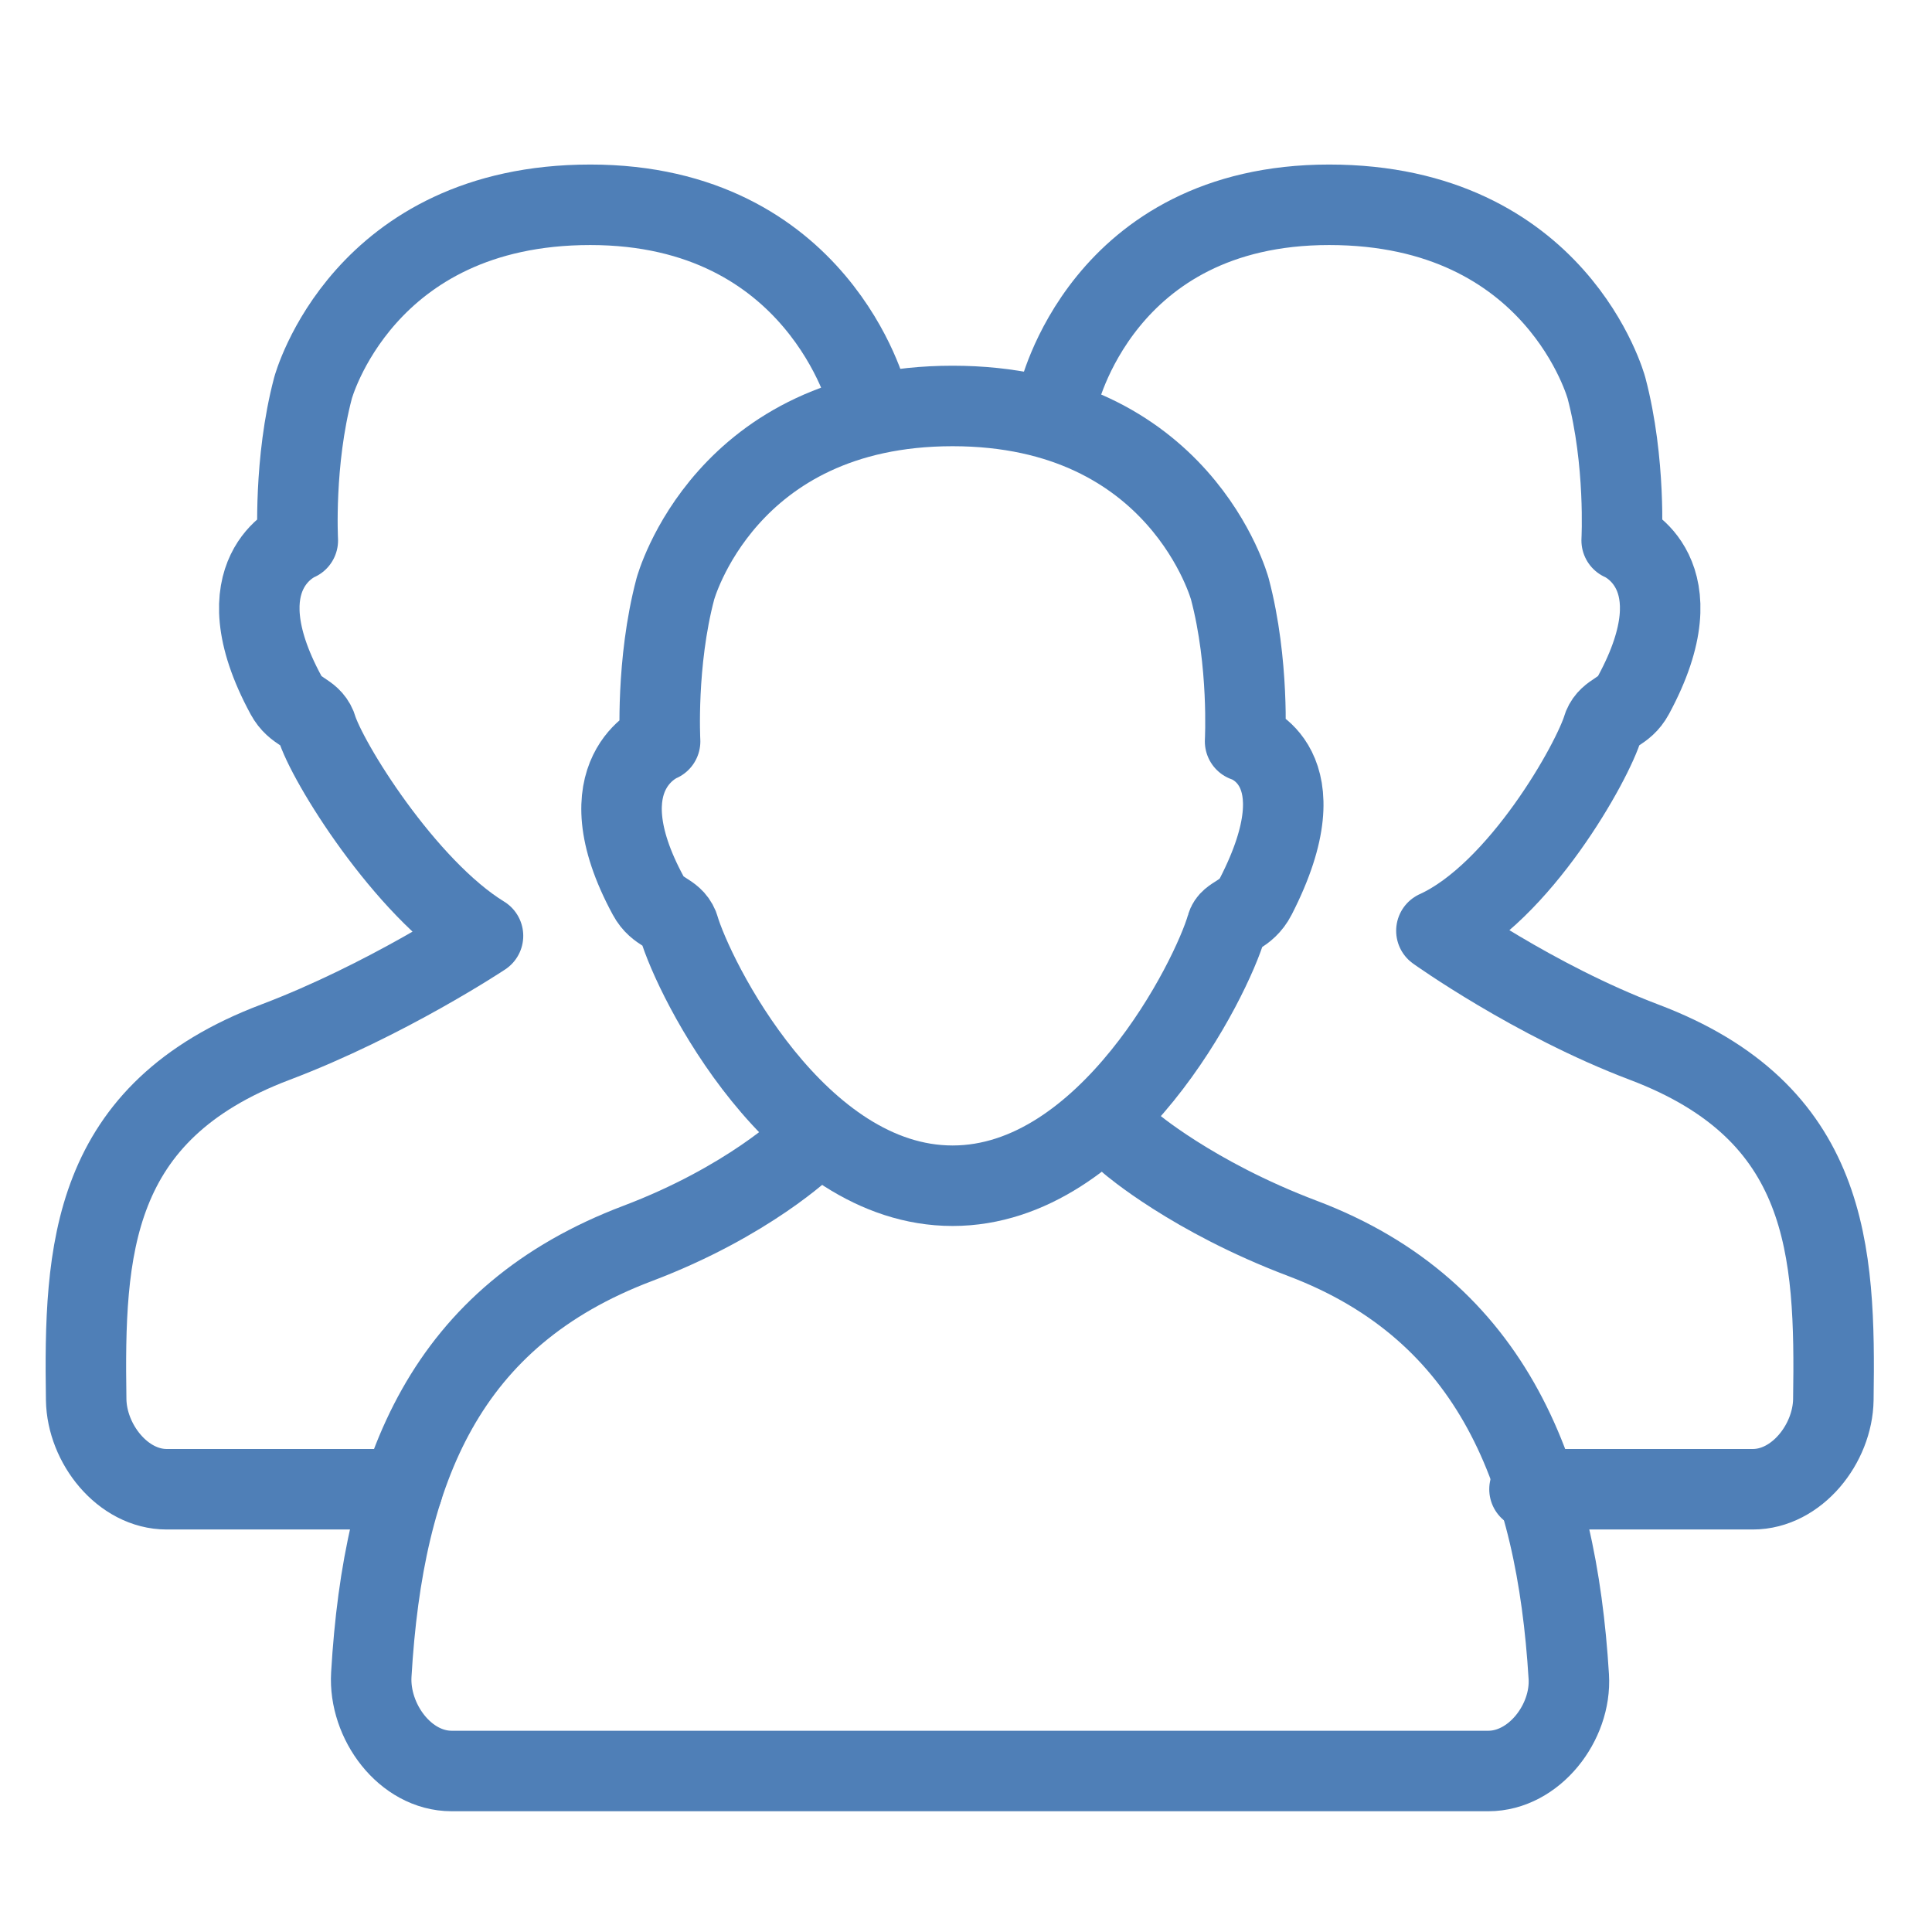 <?xml version="1.0" encoding="utf-8"?>
<!-- Generator: Adobe Illustrator 18.0.0, SVG Export Plug-In . SVG Version: 6.00 Build 0)  -->
<!DOCTYPE svg PUBLIC "-//W3C//DTD SVG 1.1//EN" "http://www.w3.org/Graphics/SVG/1.1/DTD/svg11.dtd">
<svg version="1.1" xmlns="http://www.w3.org/2000/svg" xmlns:xlink="http://www.w3.org/1999/xlink" x="0px" y="0px"
viewBox="0 0 48 48" enable-background="new 0 0 48 48" xml:space="preserve">
<g id="group-m">
<path fill="none" stroke="#4F7FB7" stroke-width="2" stroke-linecap="round" stroke-linejoin="round" stroke-miterlimit="10" d="
M23.667,29.459c3.865,0,6.433-5.141,6.808-6.444
c0.072-0.281,0.476-0.257,0.728-0.75C32.875,19,30.934,18.419,30.934,18.419
s0.107-1.951-0.378-3.784c0,0-1.226-4.549-6.889-4.549s-6.889,4.549-6.889,4.549
c-0.485,1.833-0.378,3.784-0.378,3.784S14.458,19.208,16.104,22.25
c0.244,0.451,0.599,0.391,0.754,0.766C17.233,24.318,19.802,29.459,23.667,29.459z"
/>
<path fill="none" stroke="#4F7FB7" stroke-width="2" stroke-linecap="round" stroke-linejoin="round" stroke-miterlimit="10" d="
M28.066,28.389c0,0,1.545,1.339,4.295,2.379c4.757,1.8,6.311,5.899,6.615,10.889
C39.045,42.795,38.117,44,36.976,44H24.167H11.222c-1.161,0-2.065-1.236-1.997-2.394
c0.301-5.124,1.853-8.91,6.616-10.713c2.75-1.041,4.194-2.442,4.194-2.442"/>
<path fill="none" stroke="#4F7FB7" stroke-width="2" stroke-linecap="round" stroke-linejoin="round" stroke-miterlimit="10" d="
M10,37H4.142c-1.094,0-1.984-1.131-2.001-2.225c-0.056-3.72,0.098-7.141,4.7-8.882
C9.591,24.852,12,23.251,12,23.251c-1.938-1.188-3.893-4.34-4.142-5.204
C7.703,17.672,7.348,17.716,7.104,17.266c-1.646-3.042,0.295-3.839,0.295-3.839
s-0.107-1.955,0.378-3.788c0,0,1.226-4.551,6.889-4.551s6.889,4.798,6.889,4.798"
/>
<path fill="none" stroke="#4F7FB7" stroke-width="2" stroke-linecap="round" stroke-linejoin="round" stroke-miterlimit="10" d="
M38,37h5.548c1.094,0,1.984-1.131,2.001-2.225c0.056-3.72-0.098-7.141-4.7-8.882
C38.099,24.852,35.687,23.125,35.687,23.125c2.063-0.938,3.895-4.214,4.144-5.078
c0.155-0.375,0.51-0.331,0.754-0.781c1.646-3.042-0.295-3.839-0.295-3.839
s0.107-1.955-0.378-3.788c0,0-1.226-4.551-6.889-4.551s-6.734,4.798-6.734,4.798"
/>
</g>
</svg>
